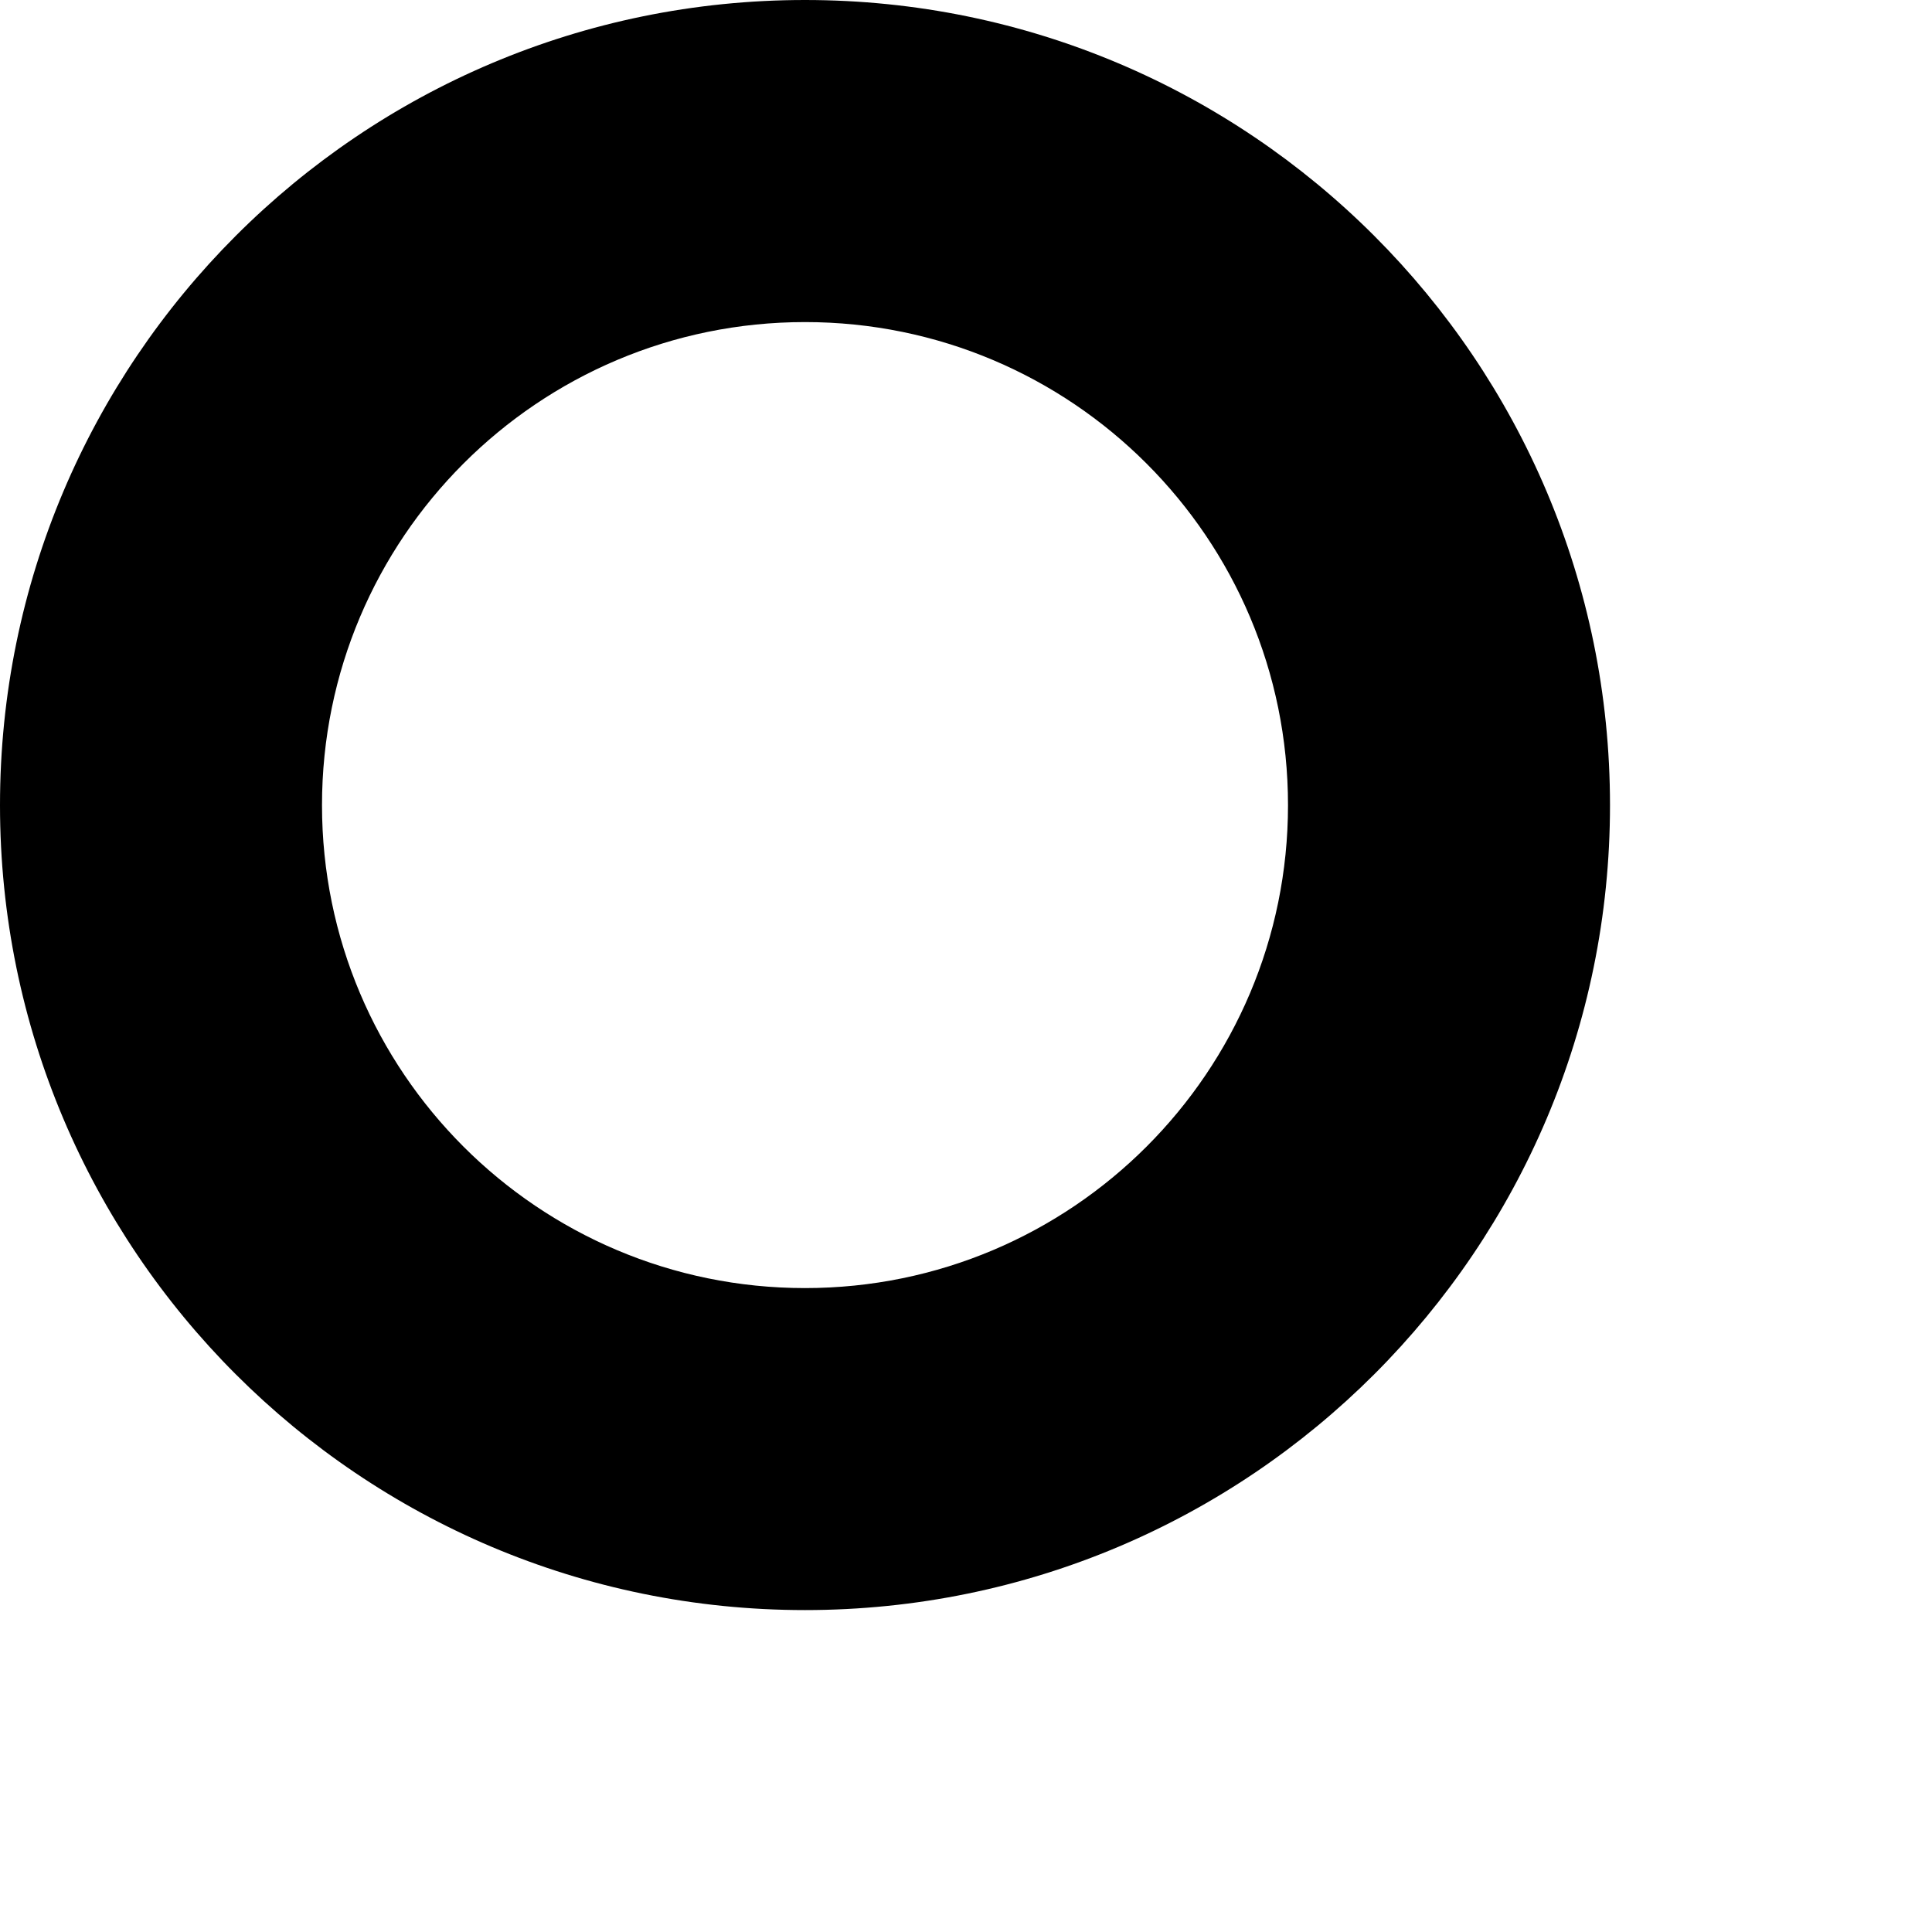 <?xml version="1.0" encoding="utf-8"?>
<!-- Generator: Adobe Illustrator 16.0.0, SVG Export Plug-In . SVG Version: 6.00 Build 0)  -->
<!DOCTYPE svg PUBLIC "-//W3C//DTD SVG 1.1//EN" "http://www.w3.org/Graphics/SVG/1.1/DTD/svg11.dtd">
<svg version="1.1" id="Layer_1" xmlns="http://www.w3.org/2000/svg" xmlns:xlink="http://www.w3.org/1999/xlink" x="0px" y="0px"
	 width="24px" height="24px" viewBox="0 0 24 24" enable-background="new 0 0 24 24" xml:space="preserve">
<g>
	<g>
		<path d="M10,0C4.477,0,0,4.478,0,10.002c0,5.522,4.477,9.999,10,9.999c5.523,0,10-4.477,10-9.999C20,4.478,15.523,0,10,0z
			 M10,16.001c-3.313,0-6-2.686-6-5.999c0-3.315,2.687-6.001,6-6.001c3.314,0,6,2.686,6,6.001C16,13.315,13.314,16.001,10,16.001z"
			/>
	</g>
</g>
</svg>
